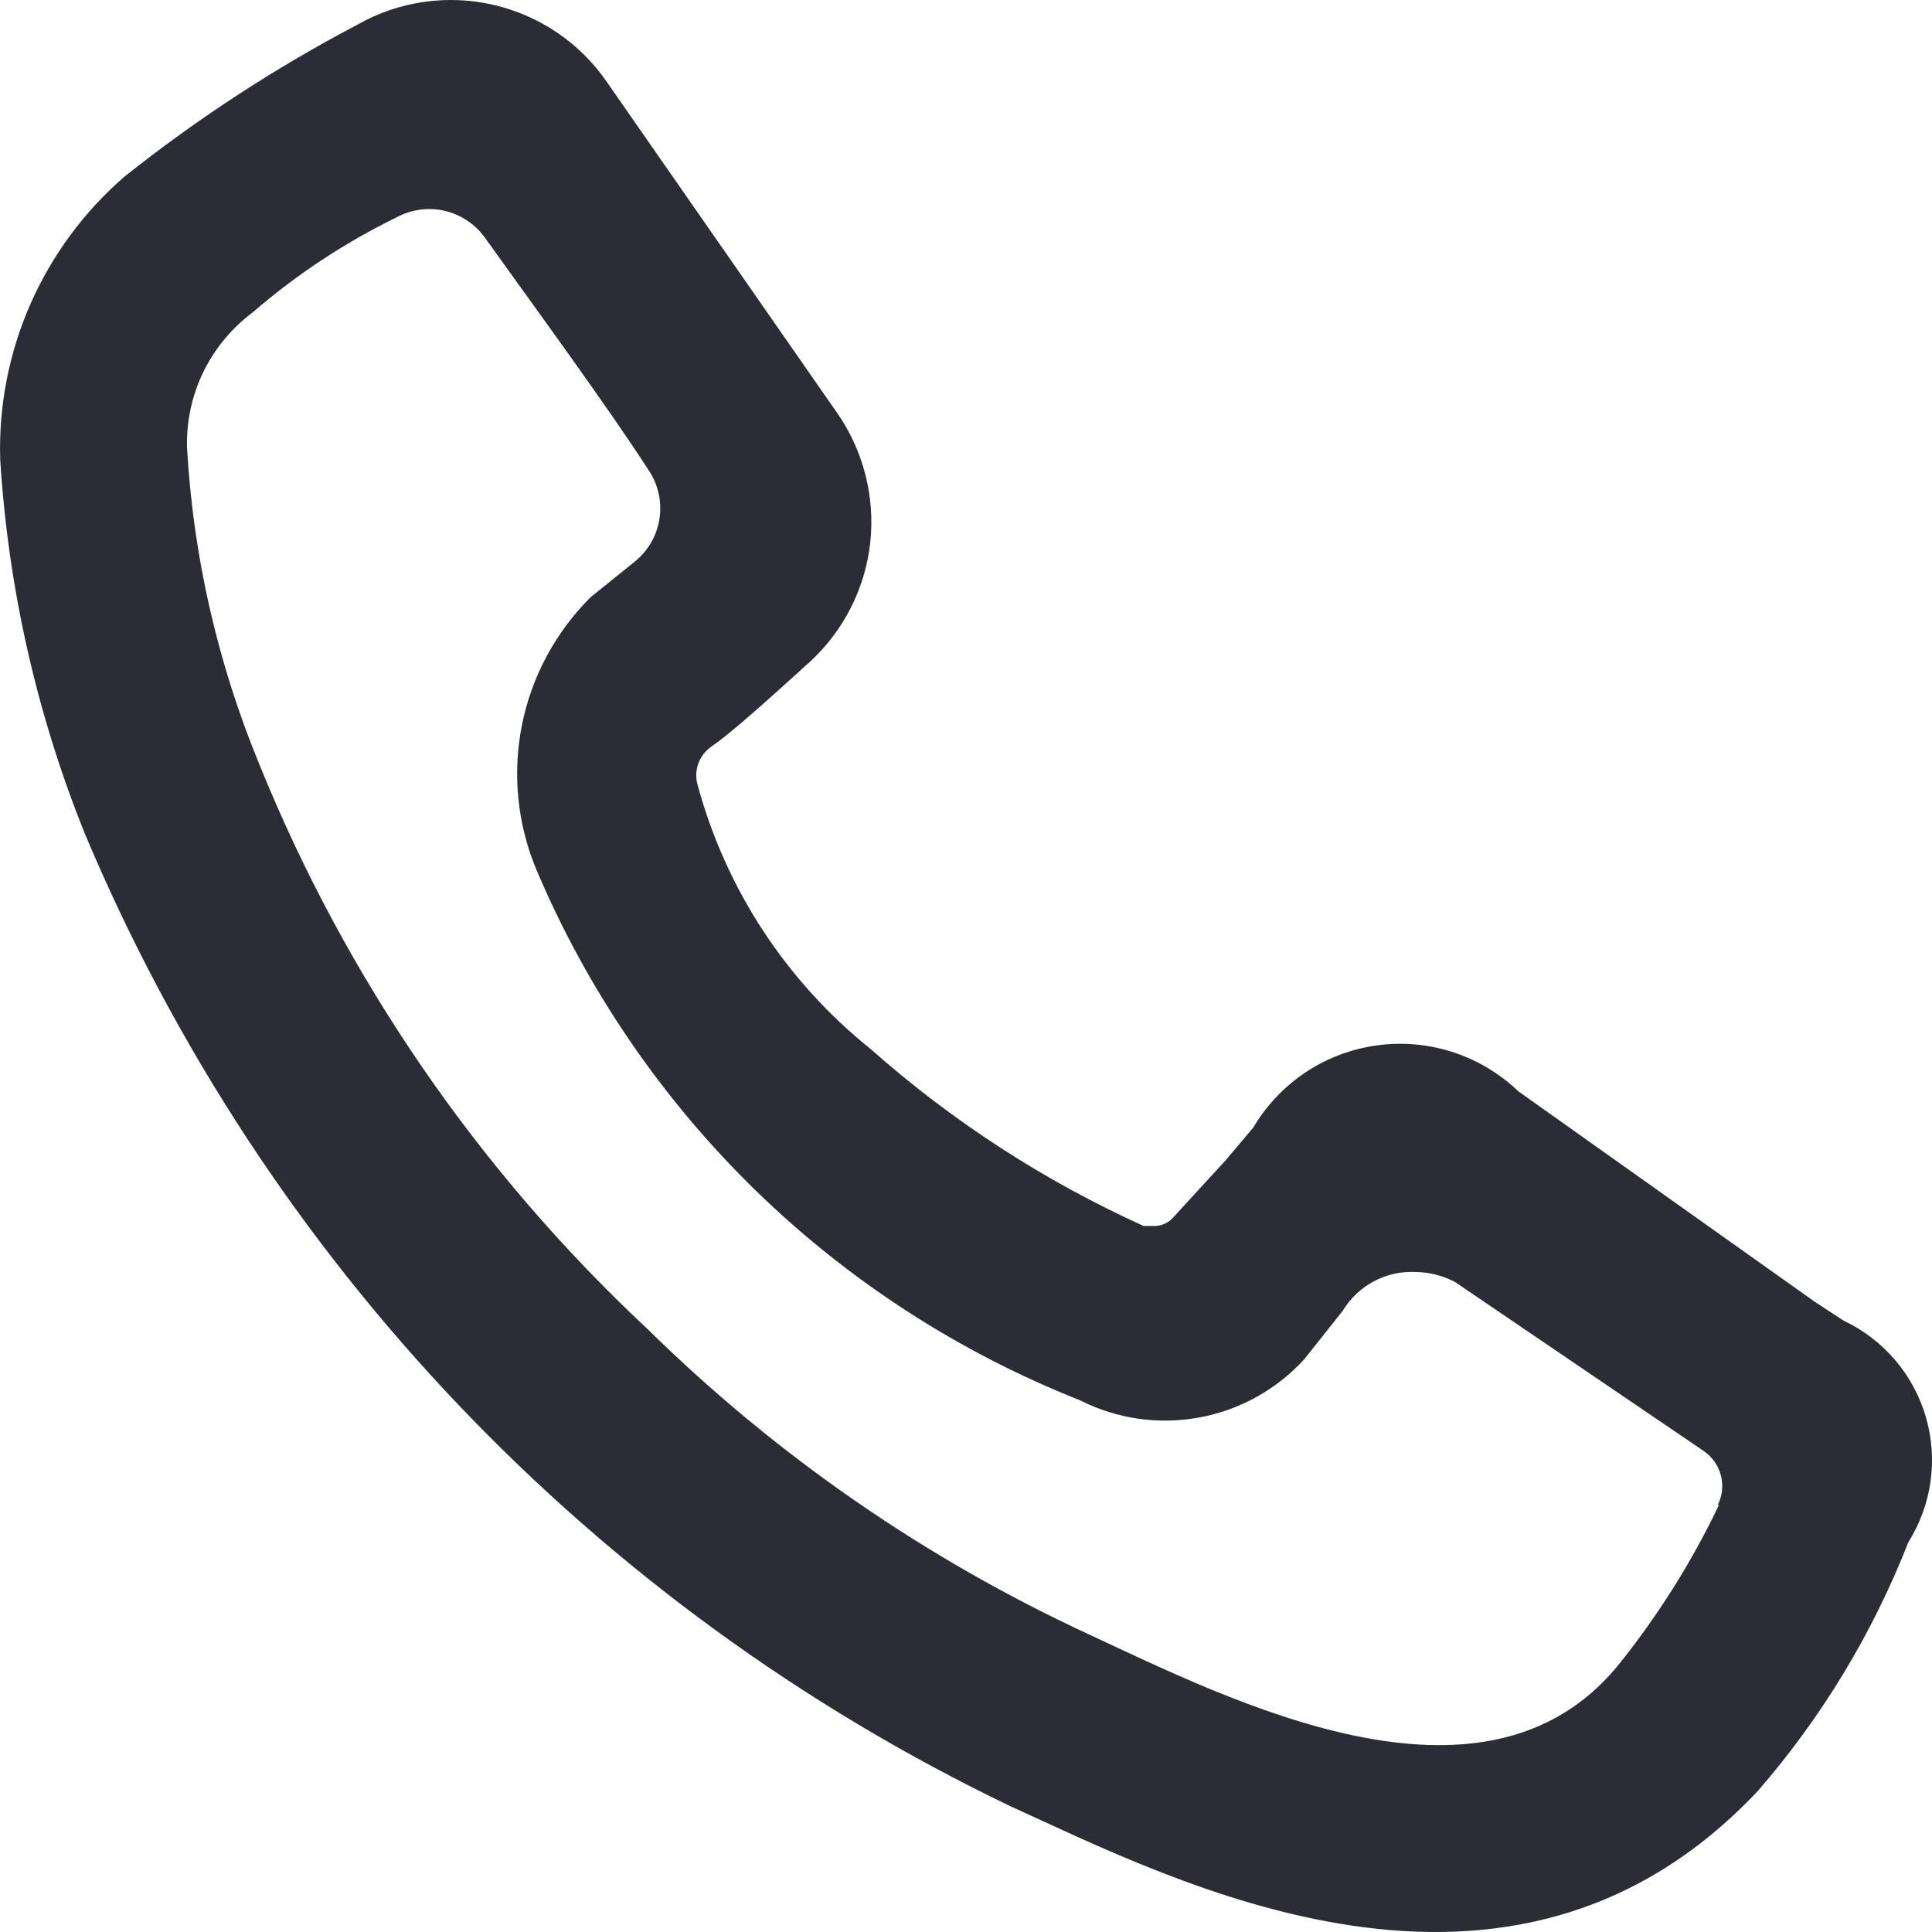 <svg width="16" height="16" viewBox="0 0 16 16" fill="none" xmlns="http://www.w3.org/2000/svg">
<path d="M15.268 10.937L15.031 10.782L12.576 9.039C12.422 8.892 12.237 8.78 12.034 8.714C11.831 8.648 11.616 8.628 11.405 8.657C11.193 8.686 10.991 8.762 10.813 8.88C10.636 8.998 10.487 9.155 10.379 9.338L10.152 9.607L9.708 10.091C9.688 10.112 9.664 10.128 9.637 10.138C9.611 10.149 9.582 10.154 9.553 10.153H9.471C8.649 9.781 7.887 9.287 7.212 8.689C6.514 8.13 6.012 7.365 5.778 6.503C5.761 6.445 5.762 6.382 5.783 6.325C5.803 6.267 5.841 6.218 5.891 6.183C6.057 6.07 6.376 5.781 6.706 5.482C6.987 5.224 7.165 4.873 7.207 4.494C7.248 4.115 7.151 3.733 6.933 3.42L5.025 0.678C4.803 0.355 4.467 0.128 4.086 0.04C3.704 -0.048 3.303 0.01 2.962 0.203C2.281 0.561 1.635 0.982 1.033 1.461C0.697 1.751 0.43 2.113 0.251 2.52C0.073 2.927 -0.013 3.368 0.002 3.812C0.069 4.874 0.305 5.918 0.703 6.905C2.187 10.436 4.913 13.3 8.367 14.958C9.729 15.576 12.493 17.02 14.556 14.834C15.087 14.223 15.509 13.525 15.804 12.772C15.9 12.619 15.963 12.447 15.988 12.268C16.013 12.089 15.999 11.907 15.949 11.734C15.898 11.56 15.811 11.4 15.694 11.262C15.576 11.125 15.431 11.014 15.268 10.937ZM14.236 12.463C14.008 12.941 13.724 13.391 13.391 13.803C12.277 15.143 10.193 14.081 9.017 13.535C7.664 12.909 6.428 12.054 5.365 11.009C3.965 9.701 2.866 8.104 2.147 6.328C1.803 5.494 1.6 4.609 1.549 3.709C1.543 3.491 1.589 3.276 1.684 3.08C1.78 2.884 1.921 2.715 2.095 2.585C2.455 2.274 2.854 2.01 3.282 1.801C3.403 1.735 3.544 1.715 3.679 1.745C3.814 1.776 3.933 1.854 4.014 1.966C4.458 2.585 5.046 3.389 5.365 3.884C5.447 4.001 5.482 4.144 5.463 4.286C5.444 4.427 5.372 4.556 5.262 4.647L4.891 4.946C4.599 5.237 4.4 5.608 4.321 6.012C4.242 6.417 4.286 6.835 4.447 7.214C4.869 8.206 5.484 9.104 6.256 9.857C7.028 10.609 7.942 11.2 8.945 11.597C9.249 11.751 9.595 11.801 9.931 11.739C10.266 11.678 10.572 11.508 10.802 11.256L11.121 10.854C11.183 10.752 11.271 10.668 11.376 10.612C11.482 10.555 11.6 10.529 11.72 10.534C11.835 10.535 11.948 10.563 12.05 10.617L14.113 12.019C14.181 12.067 14.231 12.138 14.252 12.22C14.273 12.301 14.264 12.387 14.226 12.463H14.236Z" fill="#2B2C35"/>
</svg>
